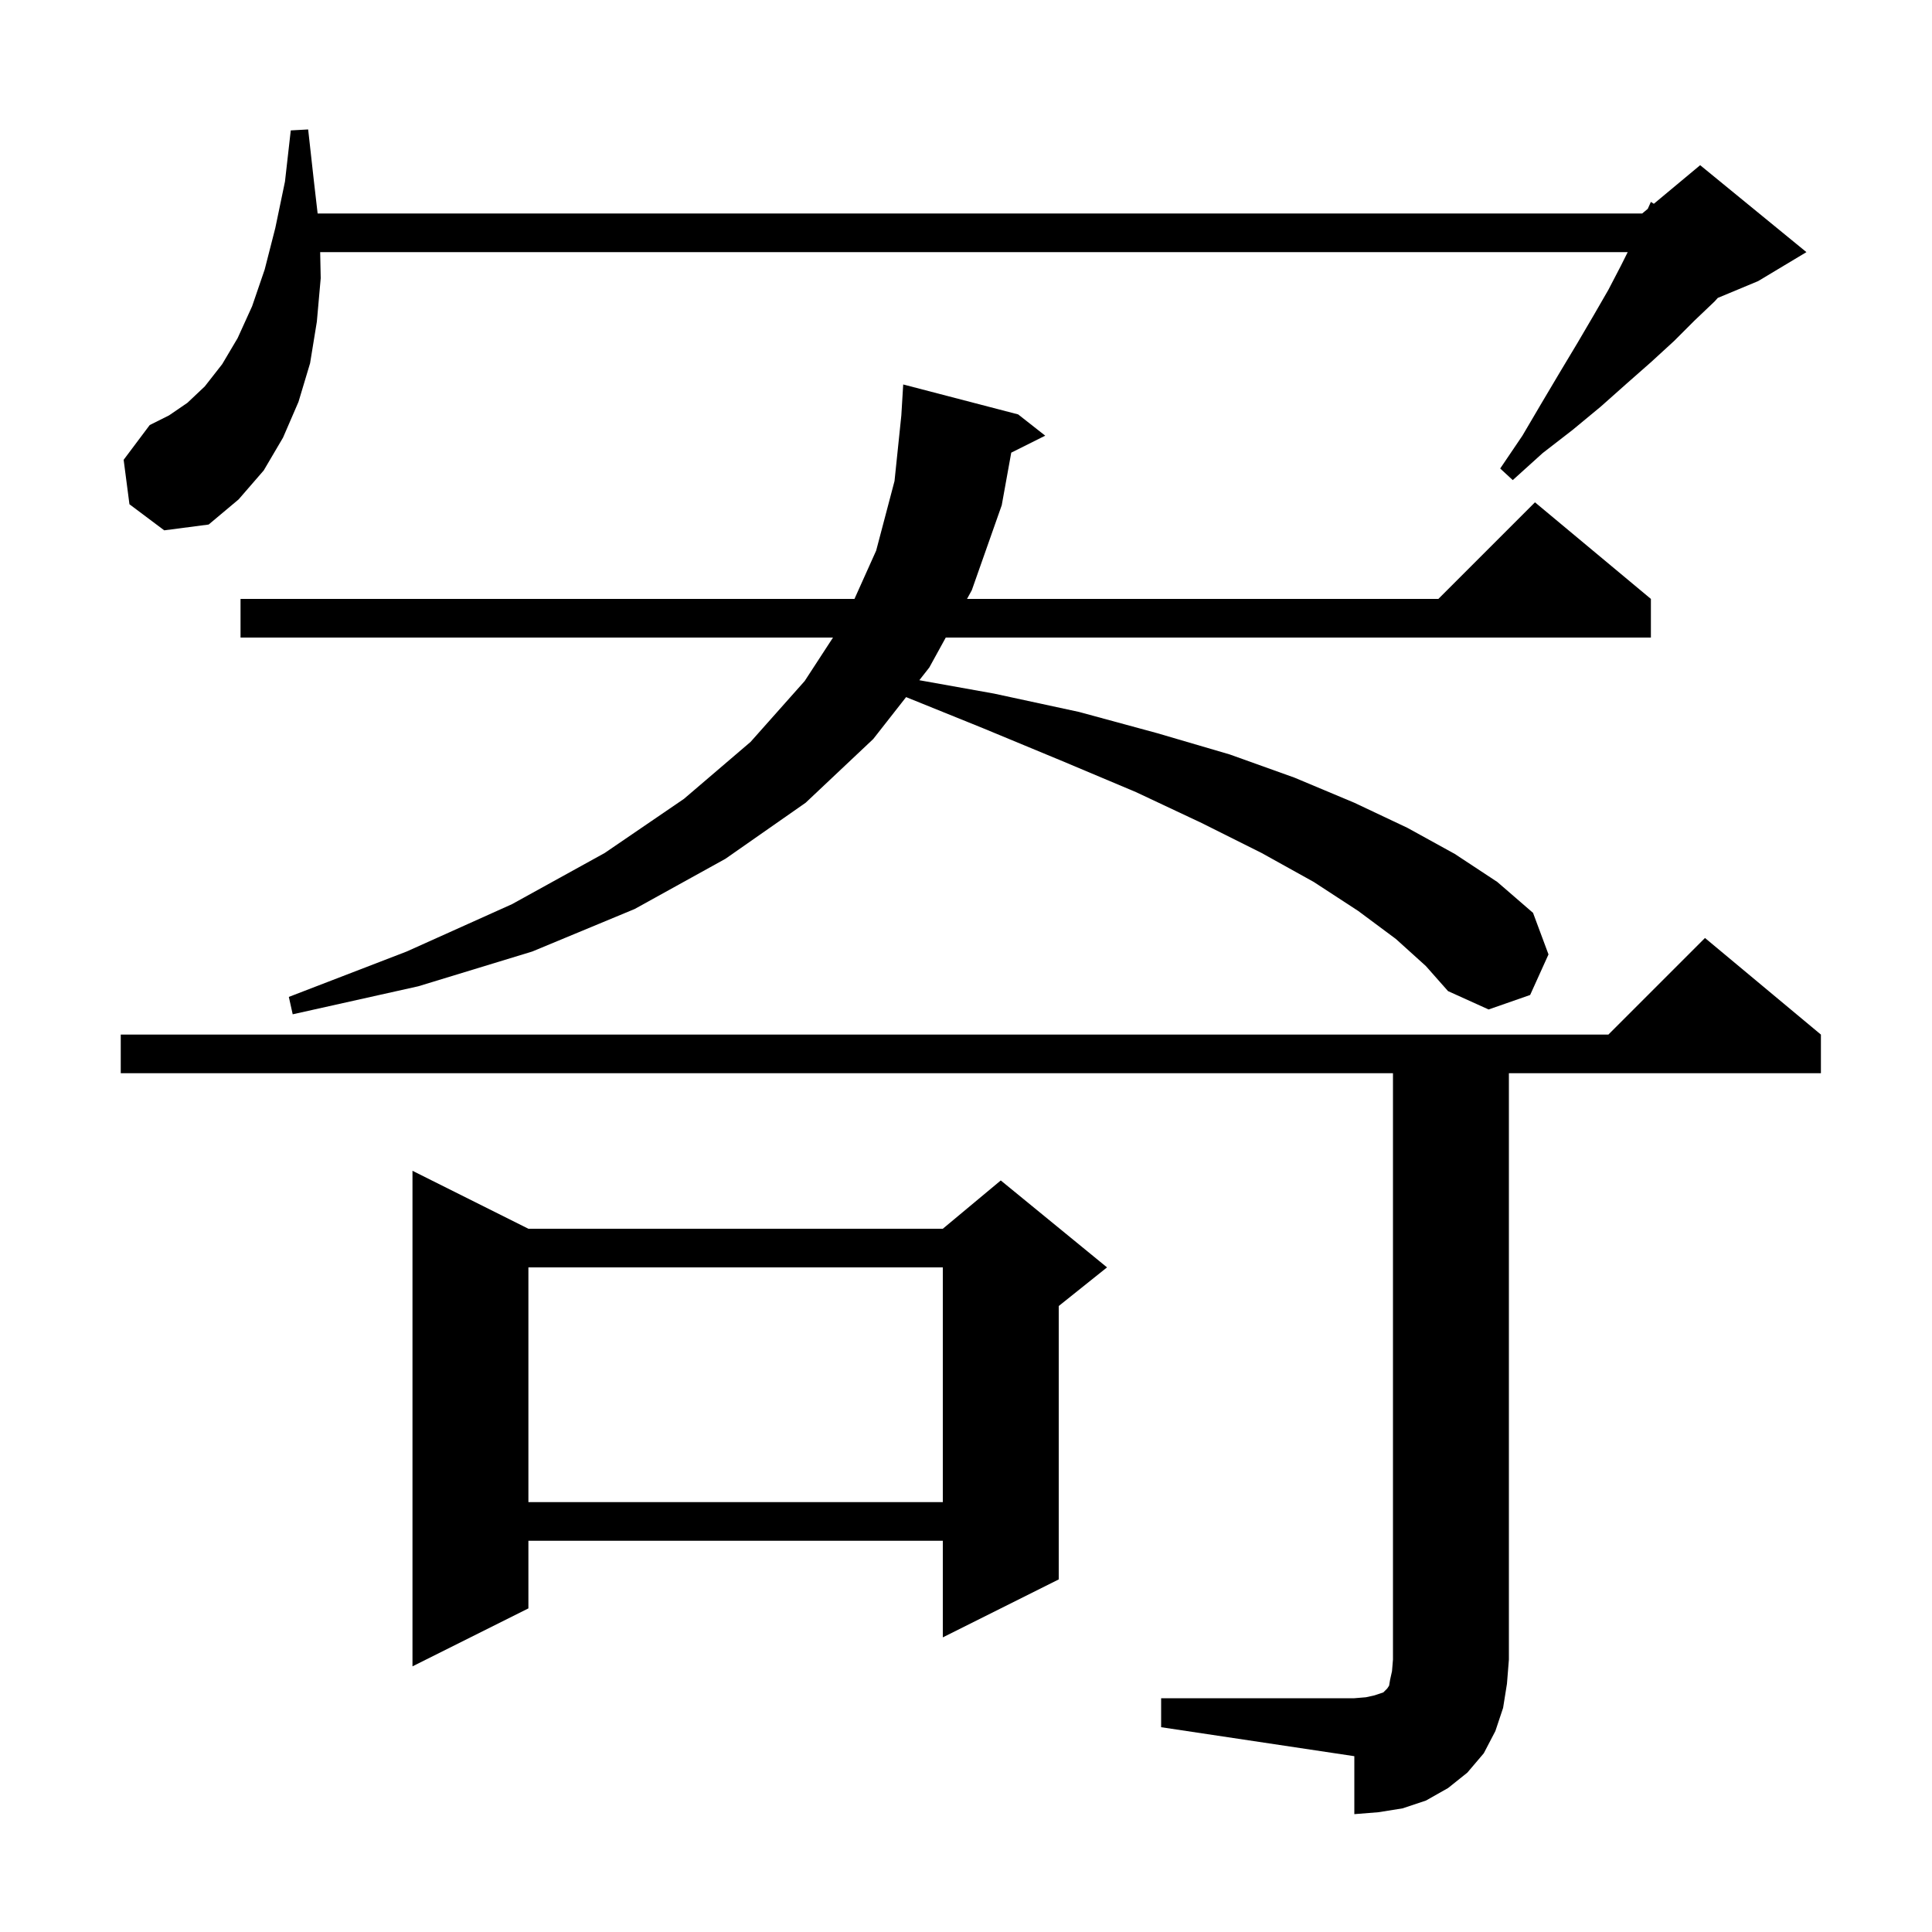 <svg xmlns="http://www.w3.org/2000/svg" xmlns:xlink="http://www.w3.org/1999/xlink" version="1.1" baseProfile="full" viewBox="0 0 200 200" width="200" height="200"><g fill="currentColor"><path d="M 120.2 175.8 L 140.2 175.8 L 141.4 175.7 L 142.3 175.5 L 143.2 175.2 L 143.6 174.8 L 143.8 174.5 L 143.9 173.9 L 144.1 173.0 L 144.2 171.8 L 144.2 111.1 L 12.5 111.1 L 12.5 107.1 L 166.5 107.1 L 176.5 97.1 L 188.5 107.1 L 188.5 111.1 L 156.2 111.1 L 156.2 171.8 L 156.0 174.3 L 155.6 176.8 L 154.8 179.2 L 153.6 181.5 L 151.9 183.5 L 149.9 185.1 L 147.6 186.4 L 145.2 187.2 L 142.7 187.6 L 140.2 187.8 L 140.2 181.8 L 120.2 178.8 Z M 54.7 127.2 L 97.6 127.2 L 103.6 122.2 L 114.6 131.2 L 109.6 135.2 L 109.6 163.5 L 97.6 169.5 L 97.6 159.5 L 54.7 159.5 L 54.7 166.5 L 42.7 172.5 L 42.7 121.2 Z M 54.7 131.2 L 54.7 155.5 L 97.6 155.5 L 97.6 131.2 Z M 144.5 97.2 L 140.6 94.3 L 136.0 91.3 L 130.6 88.3 L 124.4 85.2 L 117.6 82.0 L 110.0 78.8 L 101.8 75.4 L 93.799 72.164 L 90.4 76.5 L 83.4 83.1 L 75.1 88.9 L 65.7 94.1 L 55.1 98.5 L 43.3 102.1 L 30.3 105.0 L 29.9 103.2 L 42.1 98.5 L 53.0 93.6 L 62.6 88.3 L 70.8 82.7 L 77.7 76.8 L 83.3 70.5 L 86.232 66.0 L 24.9 66.0 L 24.9 62.0 L 88.454 62.0 L 90.7 57.0 L 92.6 49.8 L 93.305 43.01 L 93.5 39.8 L 105.4 42.9 L 108.2 45.1 L 104.684 46.858 L 103.7 52.3 L 100.6 61.1 L 100.105 62.0 L 148.9 62.0 L 158.9 52.0 L 170.9 62.0 L 170.9 66.0 L 97.905 66.0 L 96.2 69.1 L 95.168 70.416 L 102.9 71.8 L 111.7 73.7 L 119.8 75.9 L 127.3 78.1 L 134.0 80.5 L 140.2 83.1 L 145.7 85.7 L 150.6 88.4 L 155.0 91.3 L 158.7 94.5 L 160.3 98.8 L 158.4 103.0 L 154.1 104.5 L 149.9 102.6 L 147.6 100.0 Z M 13.4 52.2 L 12.8 47.6 L 15.5 44.0 L 17.5 43.0 L 19.4 41.7 L 21.2 40.0 L 23.0 37.7 L 24.6 35.0 L 26.1 31.7 L 27.4 27.9 L 28.5 23.6 L 29.5 18.8 L 30.1 13.5 L 31.9 13.4 L 32.5 18.8 L 32.881 22.1 L 170.0 22.1 L 170.576 21.62 L 170.9 20.9 L 171.205 21.096 L 176.0 17.1 L 187.0 26.1 L 182.0 29.1 L 177.824 30.84 L 177.5 31.2 L 175.4 33.2 L 173.3 35.3 L 170.9 37.5 L 168.4 39.7 L 165.7 42.1 L 162.8 44.5 L 159.7 46.9 L 156.6 49.7 L 155.3 48.5 L 157.6 45.1 L 159.6 41.7 L 161.5 38.5 L 163.3 35.5 L 165.0 32.6 L 166.5 30.0 L 167.8 27.5 L 168.5 26.1 L 33.144 26.1 L 33.2 28.8 L 32.8 33.3 L 32.1 37.6 L 30.9 41.6 L 29.3 45.3 L 27.3 48.7 L 24.7 51.7 L 21.6 54.3 L 17.0 54.9 Z "/></g></svg>